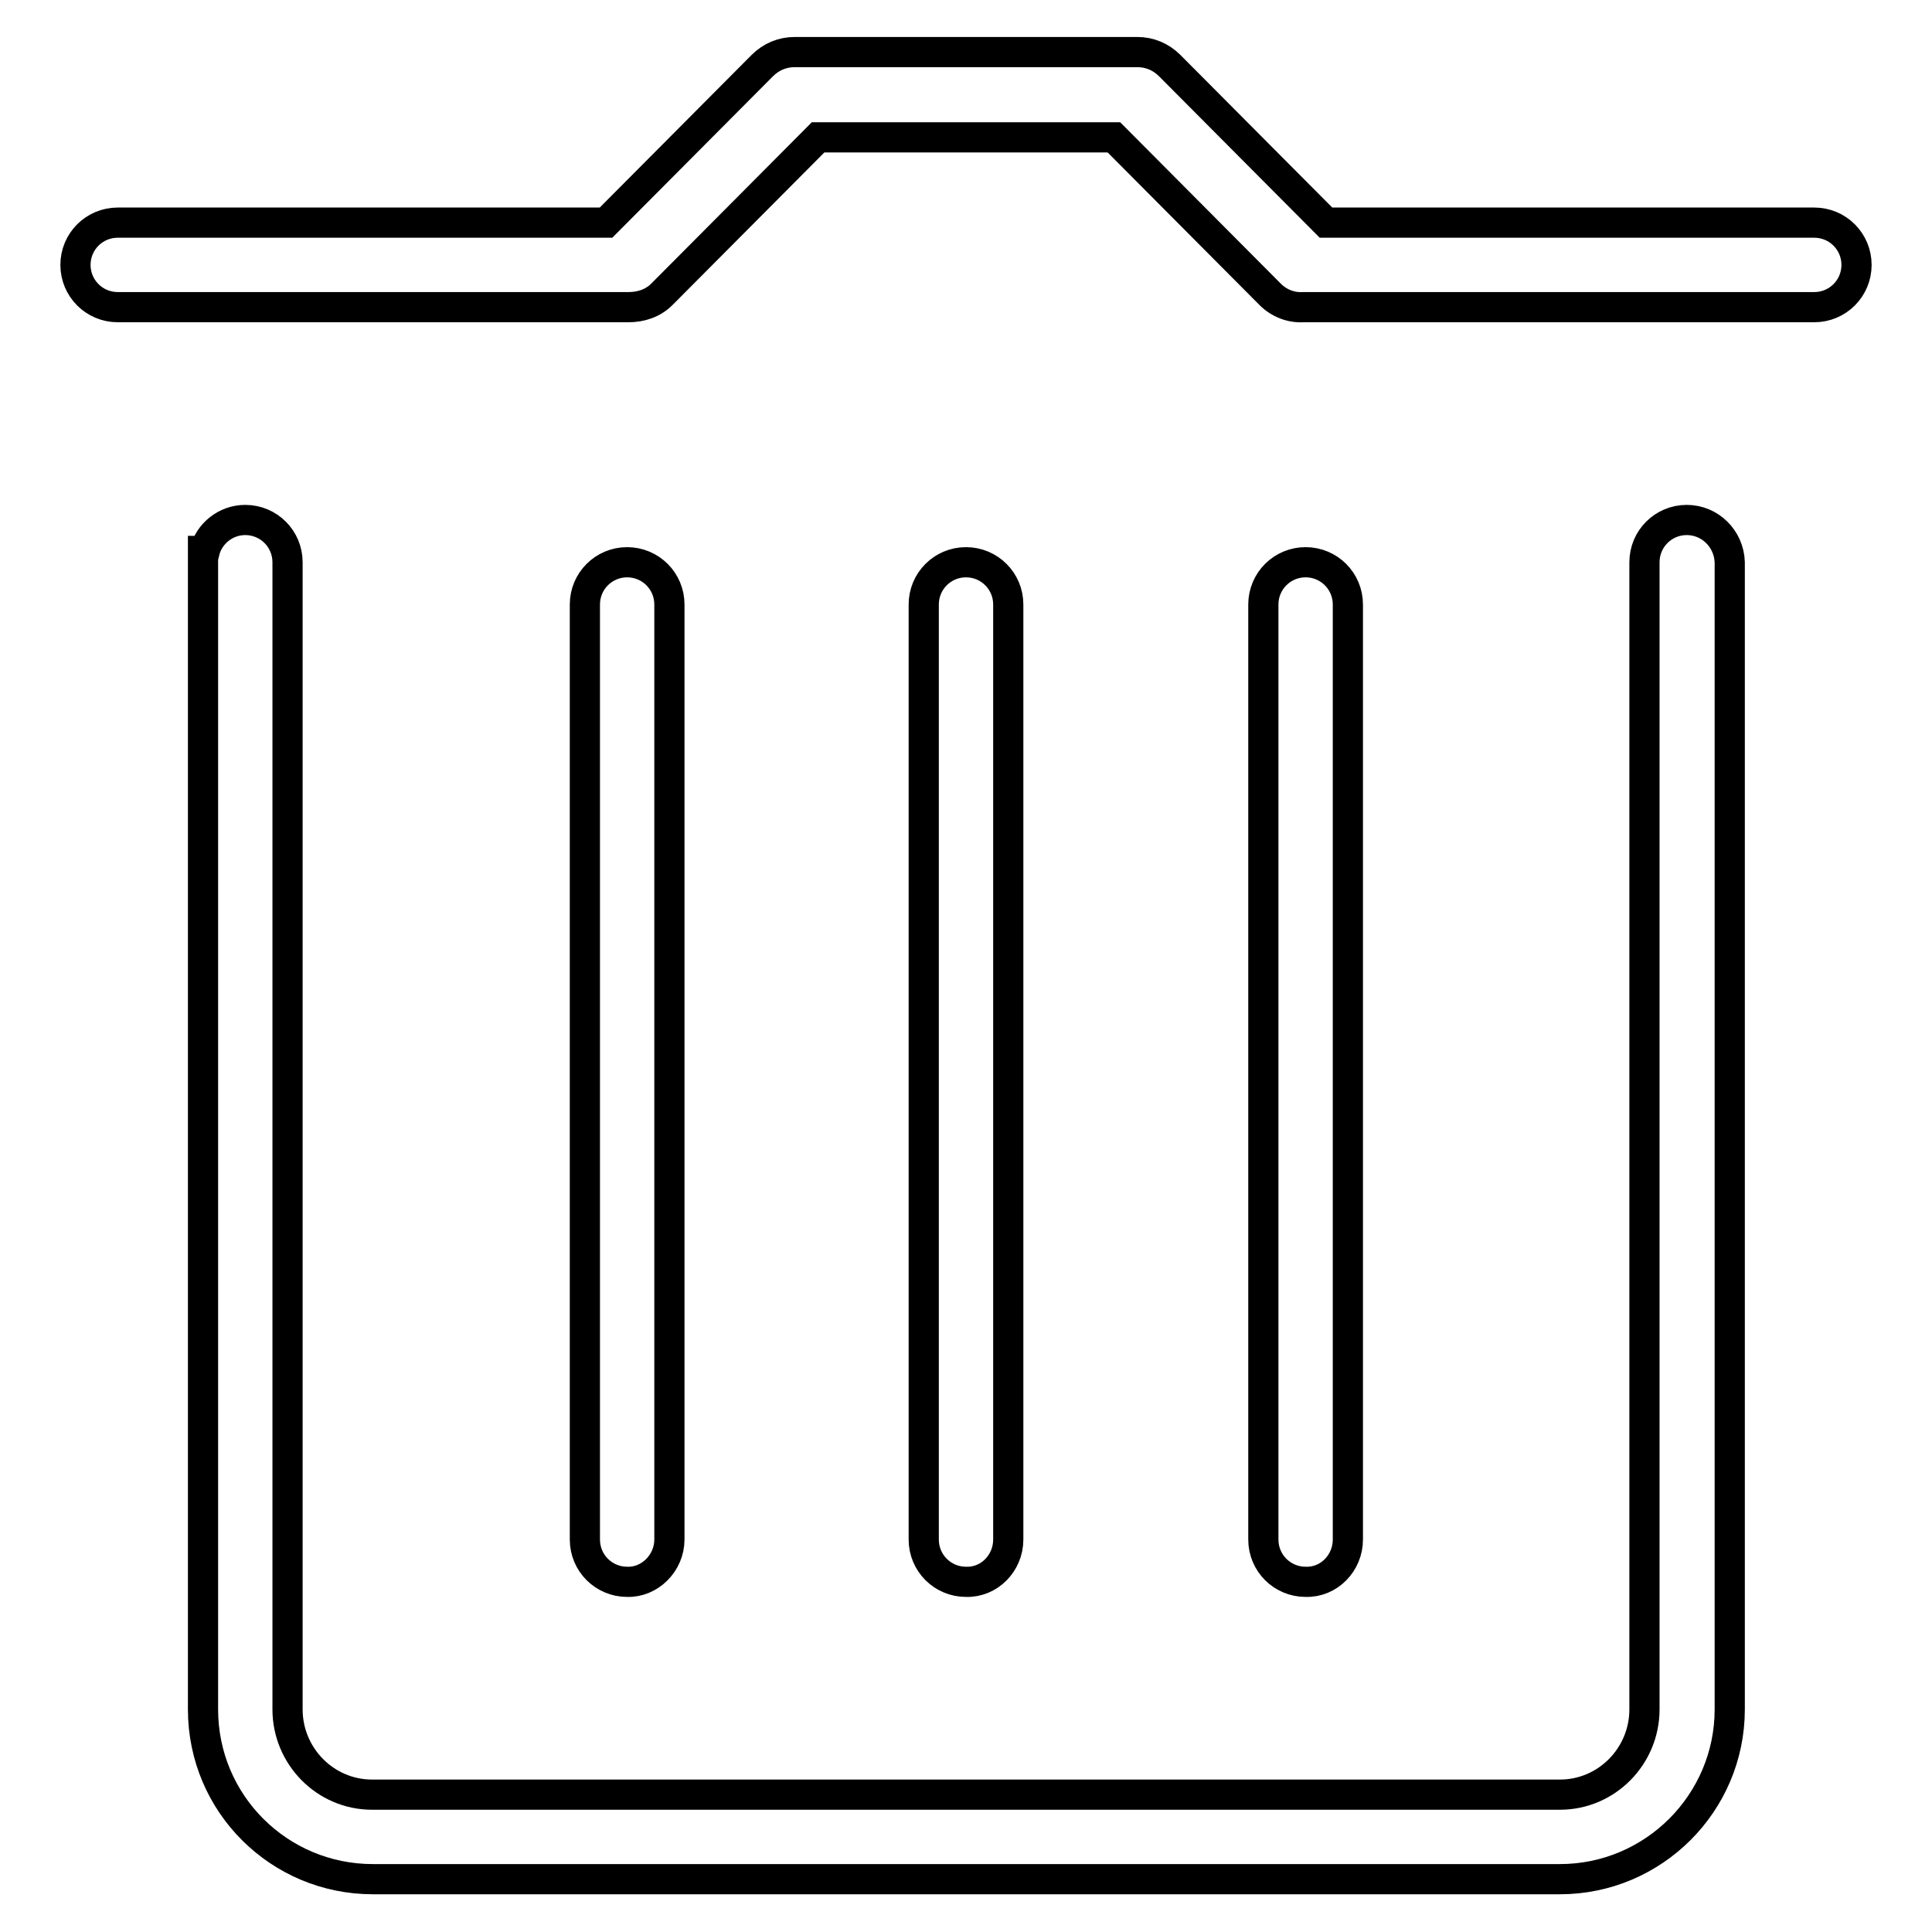 <?xml version="1.0" encoding="utf-8"?>
<!-- Svg Vector Icons : http://www.onlinewebfonts.com/icon -->
<!DOCTYPE svg PUBLIC "-//W3C//DTD SVG 1.1//EN" "http://www.w3.org/Graphics/SVG/1.1/DTD/svg11.dtd">
<svg version="1.1" xmlns="http://www.w3.org/2000/svg" xmlns:xlink="http://www.w3.org/1999/xlink" x="0px" y="0px" viewBox="0 0 256 256" enable-background="new 0 0 256 256" xml:space="preserve">
<g><g><path stroke-width="4" fill-opacity="0" stroke="#000000"  d="M223.5,68.9c-3.1,0-5.6,2.5-5.6,5.6v152c0,6.2-5,11.3-11.2,11.3H49.3c-6.2,0-11.2-5.1-11.2-11.3v-152c0-3.1-2.5-5.6-5.6-5.6c-2.6,0-4.8,1.8-5.4,4.2c0,0-0.1-0.1-0.2-0.1v153.5c0,12.5,10.1,22.5,22.5,22.5h157.3c12.4,0,22.5-10.1,22.5-22.5v-152C229.1,71.4,226.6,68.9,223.5,68.9L223.5,68.9z M88.7,204V80.1c0-3.1-2.5-5.6-5.6-5.6c-3.1,0-5.6,2.5-5.6,5.6V204c0,3.1,2.5,5.6,5.6,5.6C86.1,209.7,88.7,207.1,88.7,204z M178.6,204V80.1c0-3.1-2.5-5.6-5.6-5.6c-3.1,0-5.6,2.5-5.6,5.6V204c0,3.1,2.5,5.6,5.6,5.6C176.1,209.7,178.6,207.1,178.6,204z M240.4,29.5h-64.7L155,8.7c-1.2-1.2-2.7-1.8-4.3-1.8c-0.1,0-0.1,0-0.2,0h-45c0,0-0.1,0-0.2,0c-1.6,0-3.1,0.6-4.3,1.8L80.3,29.5H15.6c-3.1,0-5.6,2.5-5.6,5.6c0,3.1,2.5,5.6,5.6,5.6H83c0.1,0,0.2,0,0.3,0c1.6,0,3.2-0.5,4.4-1.7l20.7-20.8h39.2L168.3,39c1.2,1.2,2.8,1.8,4.4,1.7c0.1,0,0.2,0,0.3,0h67.4c3.1,0,5.6-2.5,5.6-5.6C246,32,243.5,29.5,240.4,29.5L240.4,29.5z M133.6,204V80.1c0-3.1-2.5-5.6-5.6-5.6c-3.1,0-5.6,2.5-5.6,5.6V204c0,3.1,2.5,5.6,5.6,5.6C131.1,209.7,133.6,207.1,133.6,204z"/></g></g>
</svg>